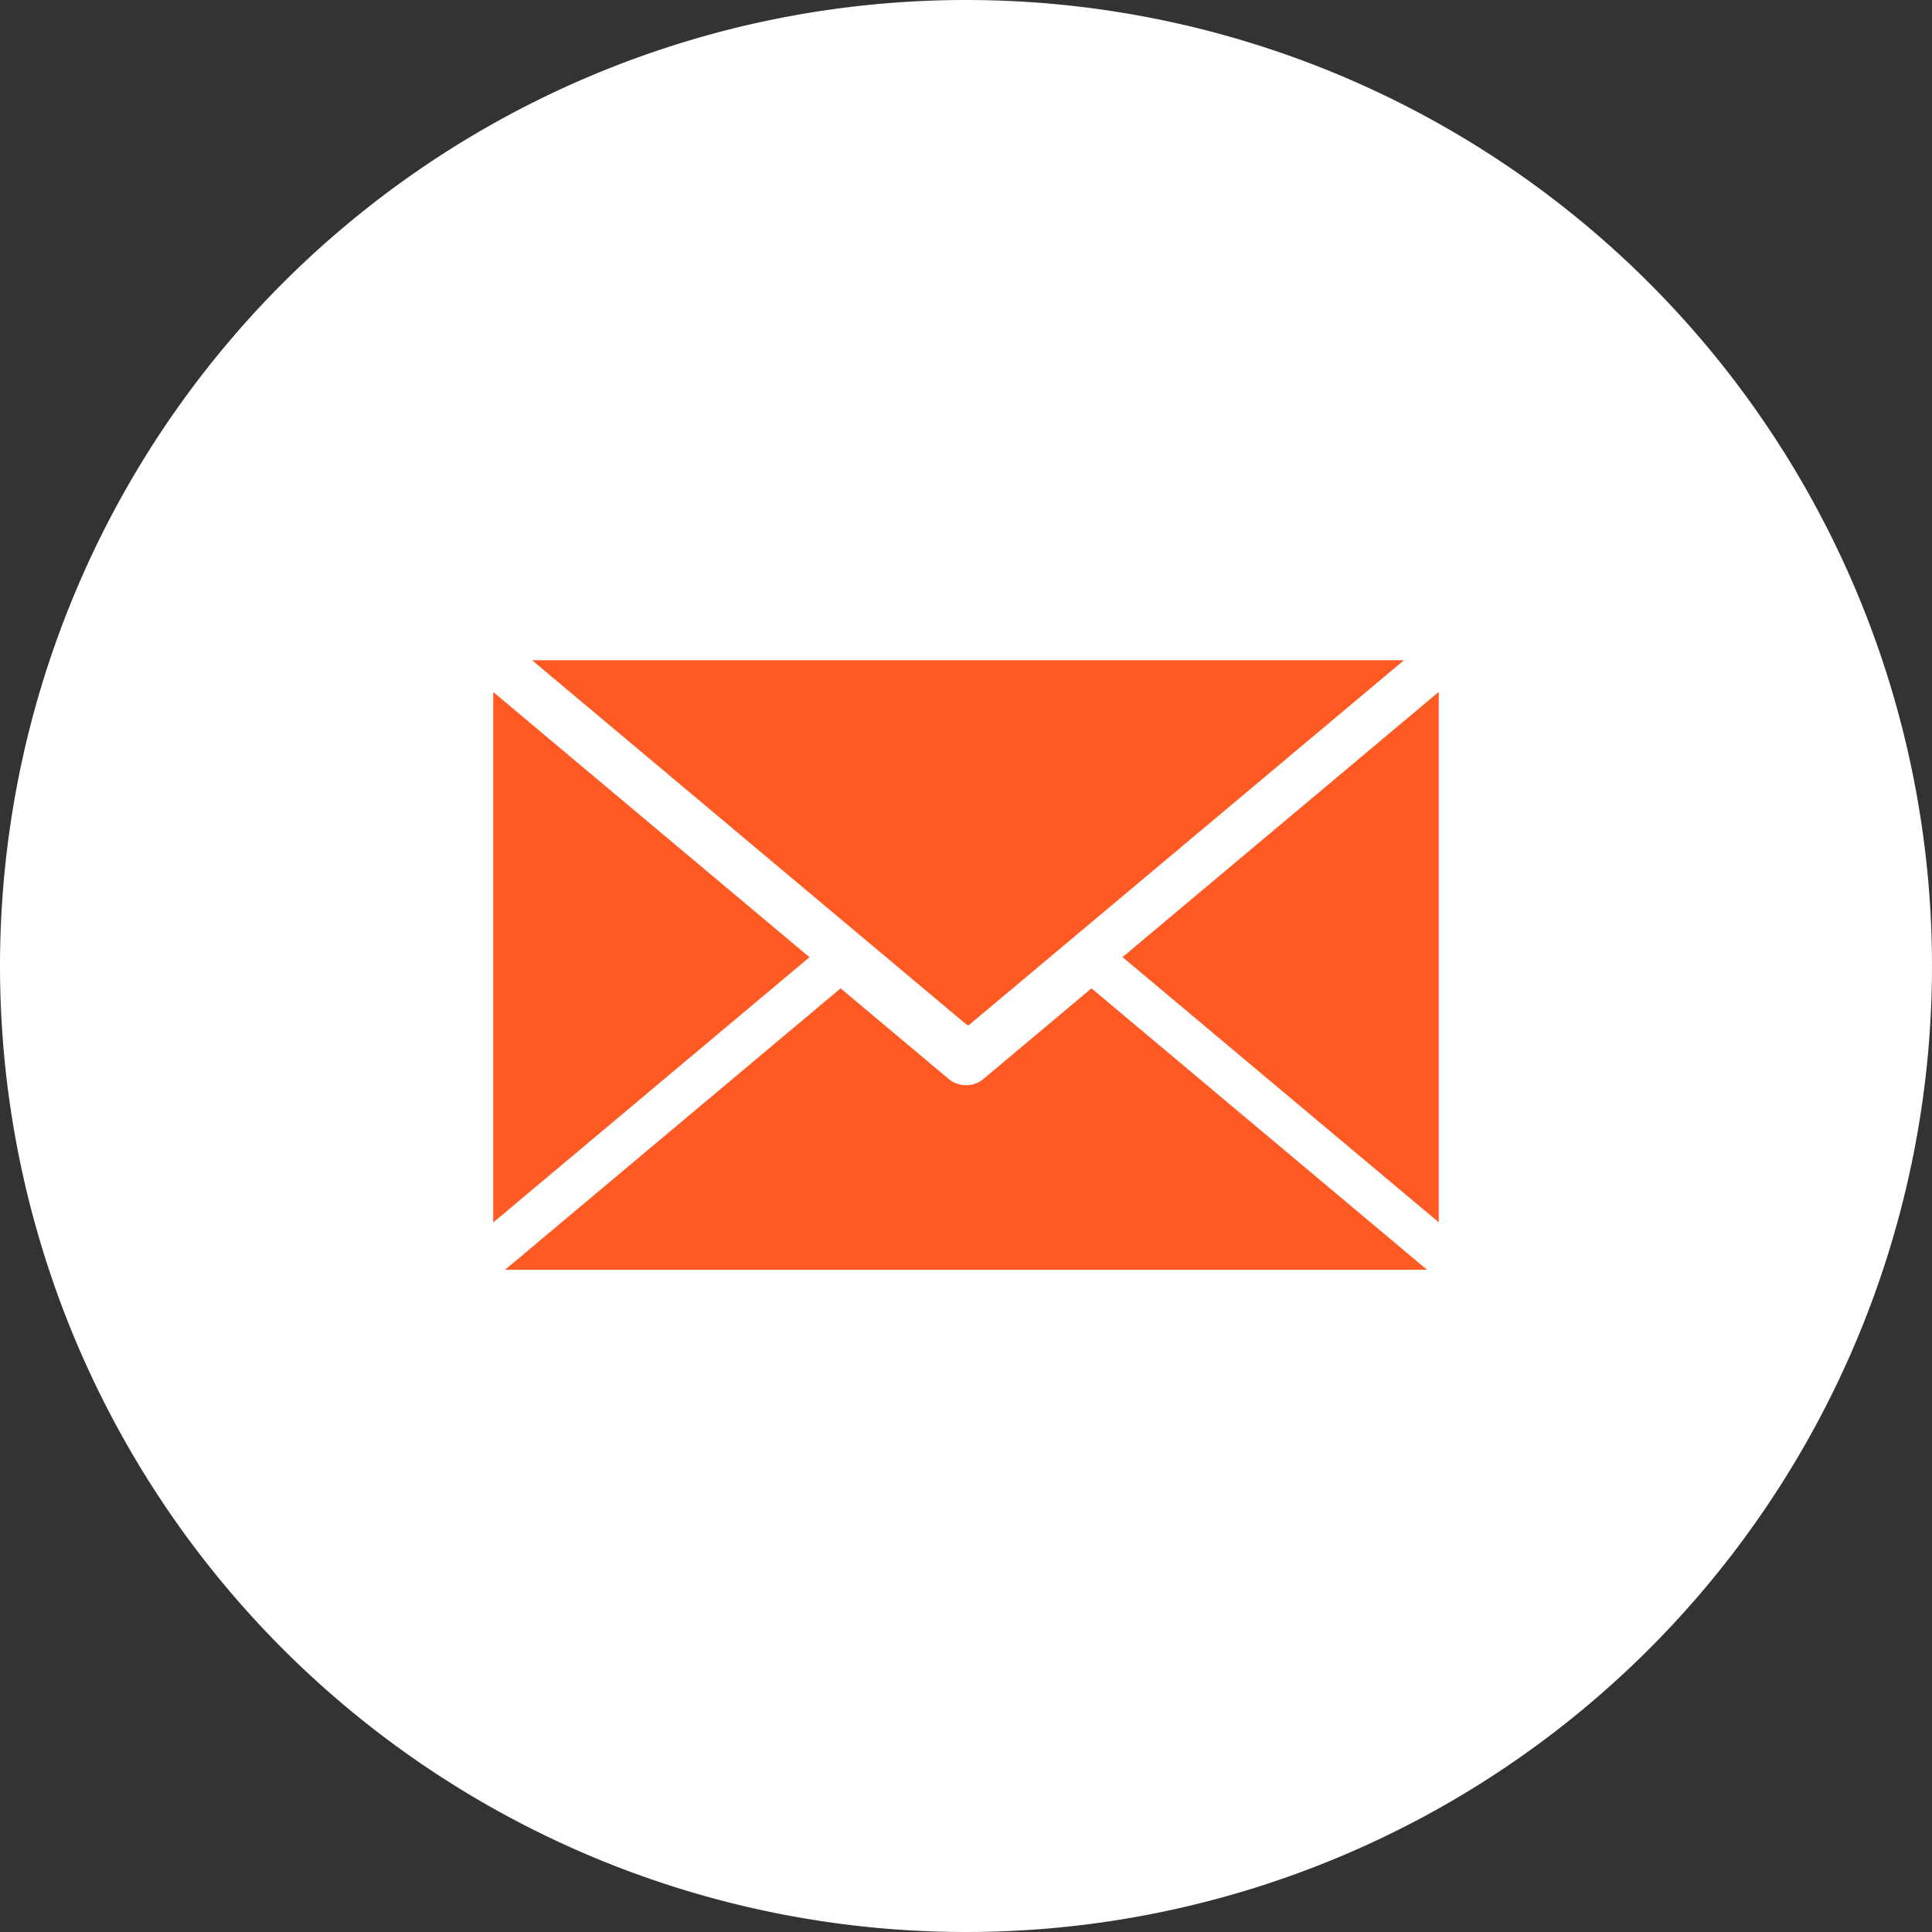 <svg xmlns="http://www.w3.org/2000/svg" width="50" height="50" viewBox="0 0 50 50">
    <rect x="0" y="0" width="50" height="50" fill="#333333" stroke="none"/>
    <defs>
        <style>
            .cls-1,.cls-2{fill:#fff}.cls-2,.cls-3{fill-rule:evenodd}.cls-3{fill:#ff5a24}
        </style>
    </defs>
    <g id="Group_36320" data-name="Group 36320" transform="translate(-56 -1880)">
        <circle id="Ellipse_10" cx="22.5" cy="22.5" r="22.5" class="cls-1" data-name="Ellipse 10" transform="translate(58 1882)"/>
        <g id="Group_35107" data-name="Group 35107" transform="translate(-345 65)">
            <g id="Group_35106" data-name="Group 35106" transform="translate(401 1815)">
                <path id="Path_78883" d="M535.448 73.914a25 25 0 1 1-25 25 25 25 0 0 1 25-25" class="cls-2" data-name="Path 78883" transform="translate(-510.448 -73.914)"/>
                <path id="Path_78884" d="M583.14 176.7l8.184 6.864-8.184 6.864z" class="cls-3" data-name="Path 78884" transform="translate(-570.375 -158.791)"/>
                <path id="Path_78885" d="M613.569 171.4l-11.249 9.434a.053.053 0 0 1-.066 0l-11.249-9.434z" class="cls-3" data-name="Path 78885" transform="translate(-577.235 -154.313)"/>
                <path id="Path_78886" d="M684.063 190.425l-8.184-6.864 8.184-6.864z" class="cls-3" data-name="Path 78886" transform="translate(-646.828 -158.791)"/>
                <path id="Path_78887" d="M602.376 219.411l8.684 7.283H587.2l8.684-7.283 2.807 2.354a.707.707 0 0 0 .874.005z" class="cls-3" data-name="Path 78887" transform="translate(-574.129 -193.833)"/>
            </g>
        </g>
    </g>
</svg>
